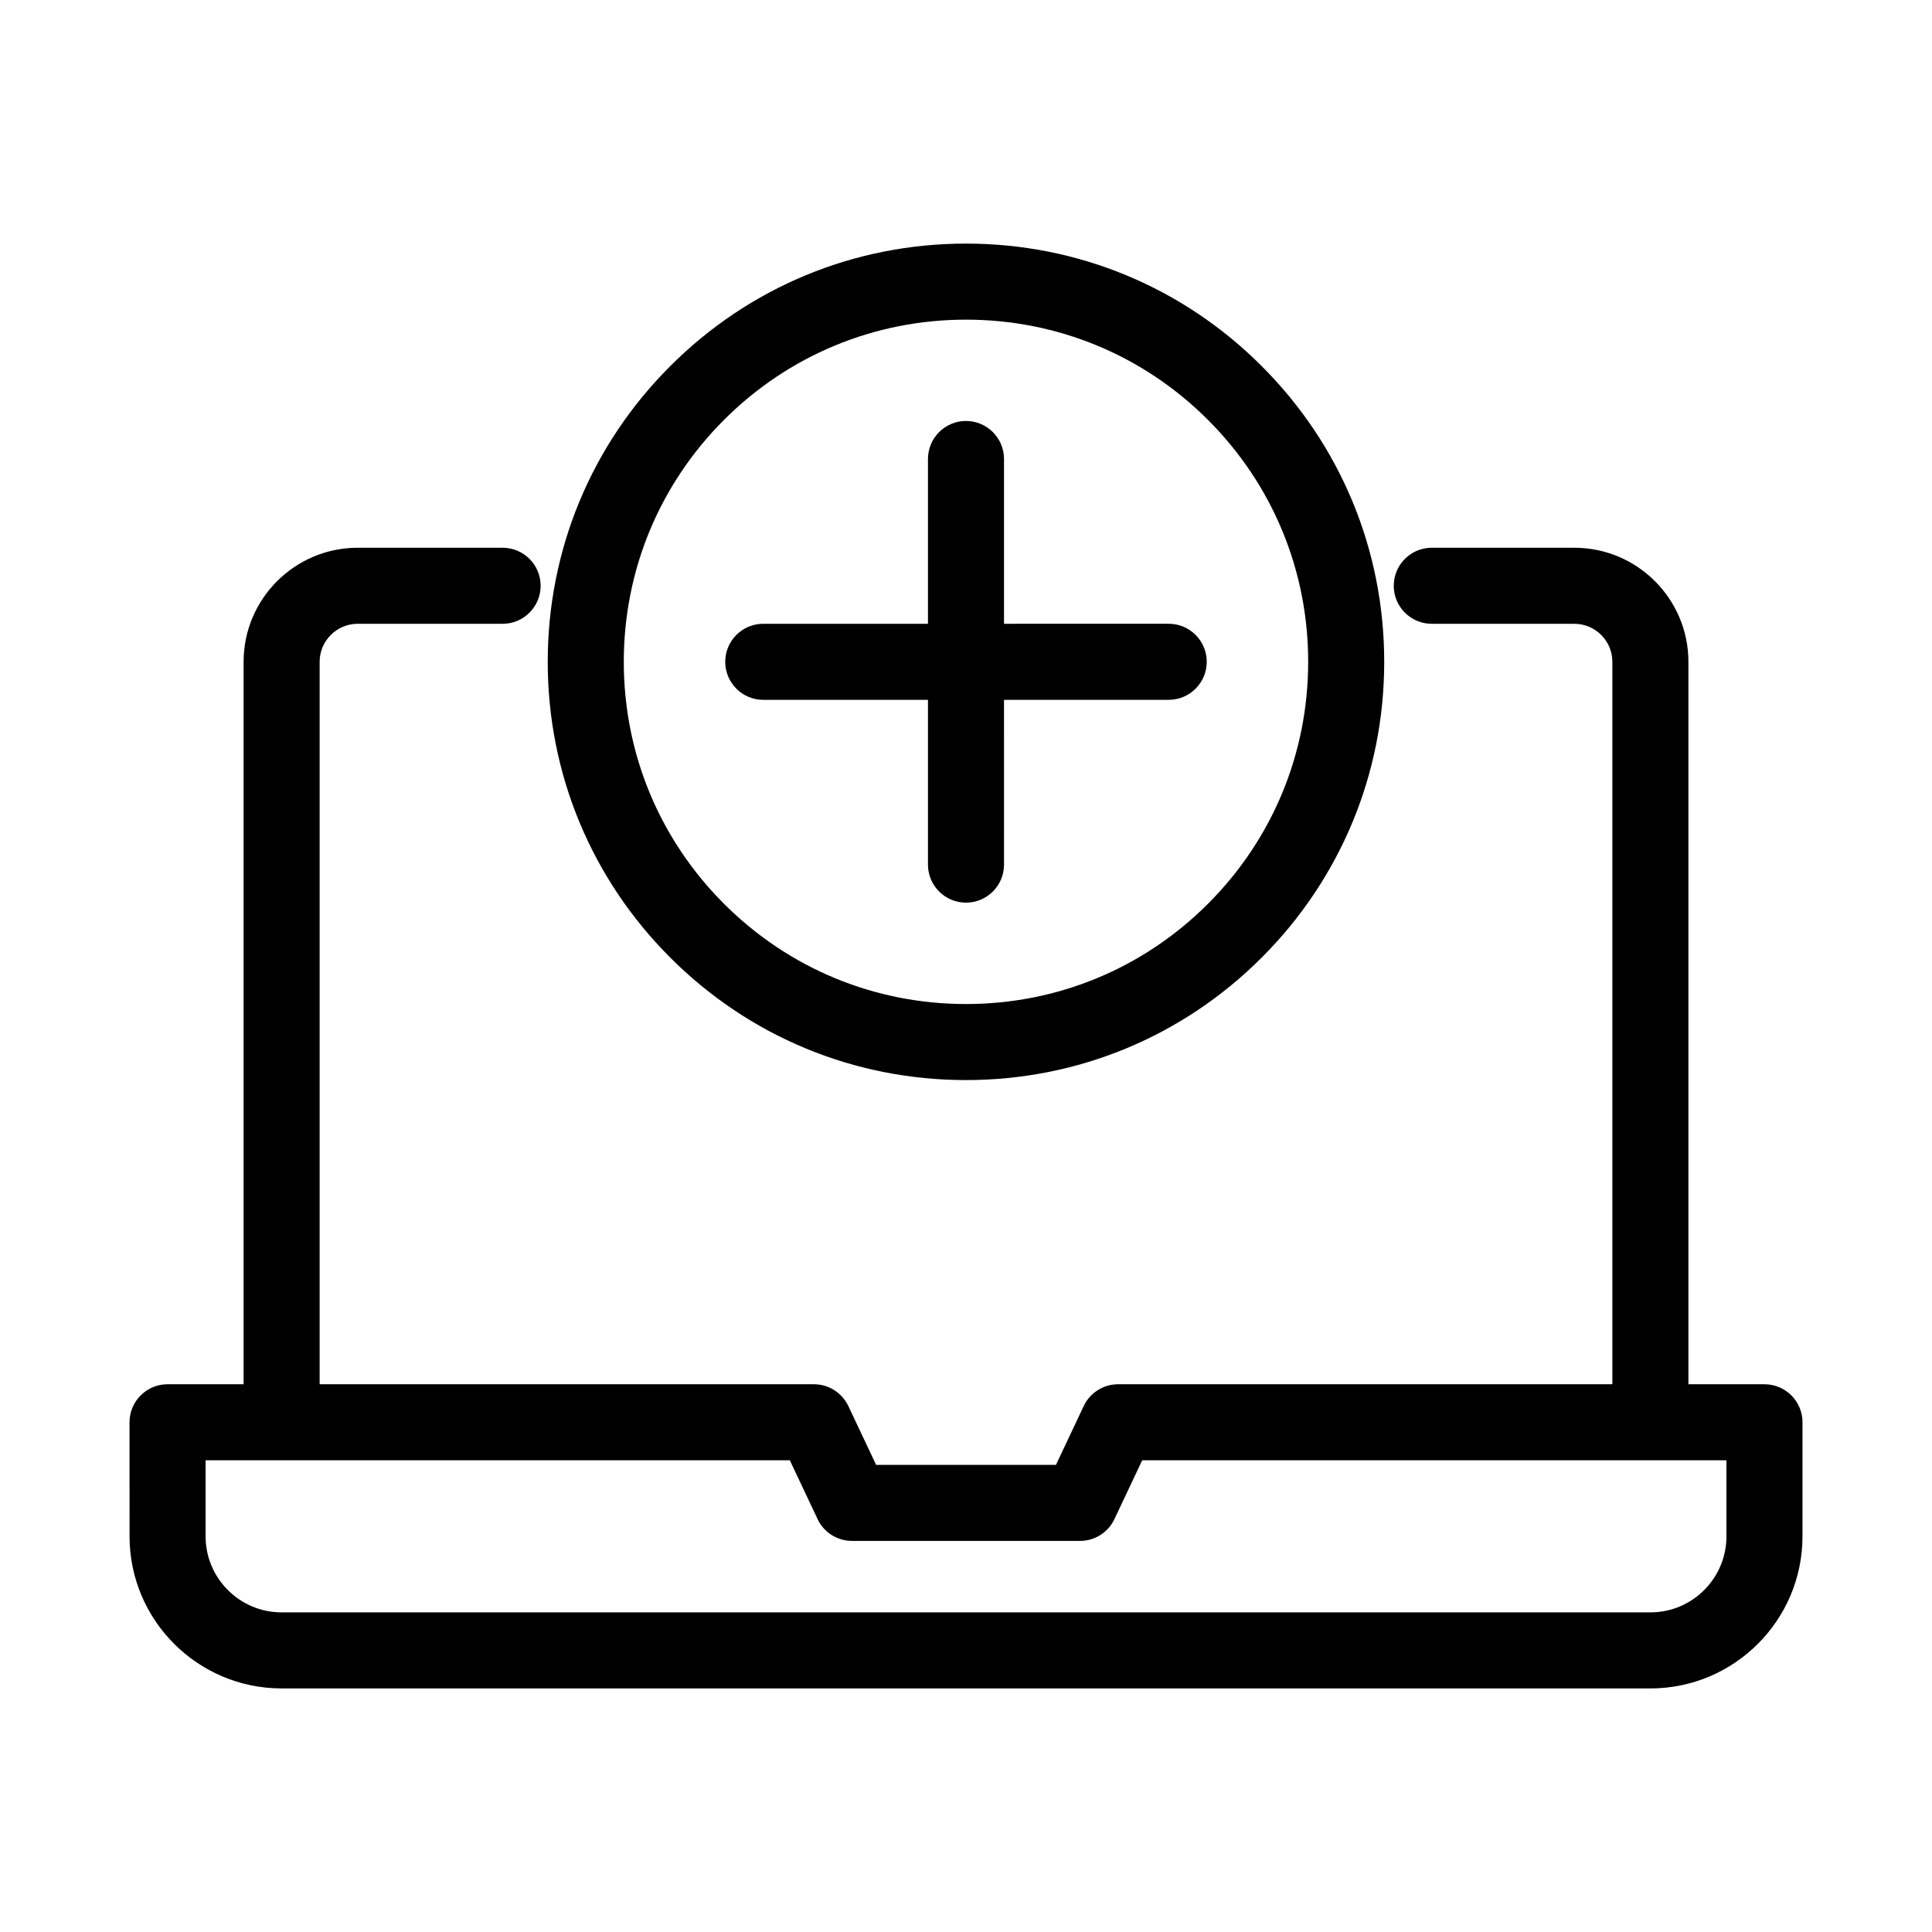 <?xml version="1.0" encoding="UTF-8"?>
<!-- Uploaded to: ICON Repo, www.svgrepo.com, Generator: ICON Repo Mixer Tools -->
<svg fill="#000000" width="800px" height="800px" version="1.1" viewBox="144 144 512 512" xmlns="http://www.w3.org/2000/svg">
 <g>
  <path d="m611.6 510.84h-20.152v-191.45c0-16.668-13.562-30.23-30.227-30.23h-37.785c-5.562 0-10.078 4.516-10.078 10.078s4.516 10.078 10.078 10.078l37.785-0.004c5.539 0 10.074 4.516 10.074 10.078v191.45h-130.99c-3.891 0-7.457 2.258-9.109 5.785l-7.356 15.578h-47.66l-7.356-15.578c-1.672-3.527-5.238-5.785-9.125-5.785h-130.99v-191.45c0-5.562 4.535-10.078 10.078-10.078h38.41c5.562 0 10.078-4.516 10.078-10.078-0.004-5.559-4.496-10.074-10.078-10.074h-38.41c-16.668 0-30.23 13.562-30.23 30.23v191.45h-20.152c-5.562 0-10.078 4.516-10.078 10.078l0.004 30.227c0 22.227 18.078 40.305 40.305 40.305h362.74c22.227 0 40.305-18.078 40.305-40.305v-30.23c0-5.559-4.516-10.074-10.078-10.074zm-10.074 40.305c0 11.105-9.027 20.152-20.152 20.152h-362.74c-11.125 0-20.152-9.047-20.152-20.152v-20.152h154.83l7.356 15.578c1.648 3.527 5.215 5.785 9.105 5.785h60.457c3.891 0 7.457-2.258 9.109-5.785l7.356-15.578h154.83z"/>
  <path d="m321.62 241.02c-20.938 20.918-32.465 48.77-32.465 78.375s11.527 57.434 32.465 78.371c20.918 20.938 48.75 32.465 78.375 32.465 29.605 0 57.434-11.527 78.371-32.465s32.465-48.77 32.465-78.371c0-29.605-11.527-57.434-32.465-78.371-20.918-20.941-48.75-32.469-78.371-32.469-29.605 0-57.438 11.527-78.375 32.465zm169.06 78.375c0 24.223-9.43 46.996-26.562 64.125-17.129 17.129-39.898 26.559-64.121 26.559s-46.996-9.43-64.125-26.562c-17.133-17.129-26.562-39.898-26.562-64.121s9.43-46.996 26.562-64.125c17.129-17.133 39.898-26.562 64.125-26.562 24.223 0 46.996 9.43 64.125 26.562 17.129 17.129 26.559 39.898 26.559 64.125z"/>
  <path d="m389.92 265.64v43.668h-43.648c-5.562 0-10.078 4.516-10.078 10.078s4.516 10.078 10.078 10.078l43.648-0.004v43.672c0 5.562 4.516 10.078 10.078 10.078s10.078-4.516 10.078-10.078l-0.004-43.672h43.648c5.562 0 10.078-4.516 10.078-10.078s-4.516-10.078-10.078-10.078l-43.648 0.004v-43.668c0-5.562-4.516-10.078-10.078-10.078-5.559 0-10.074 4.516-10.074 10.078z"/>
 </g>
</svg>